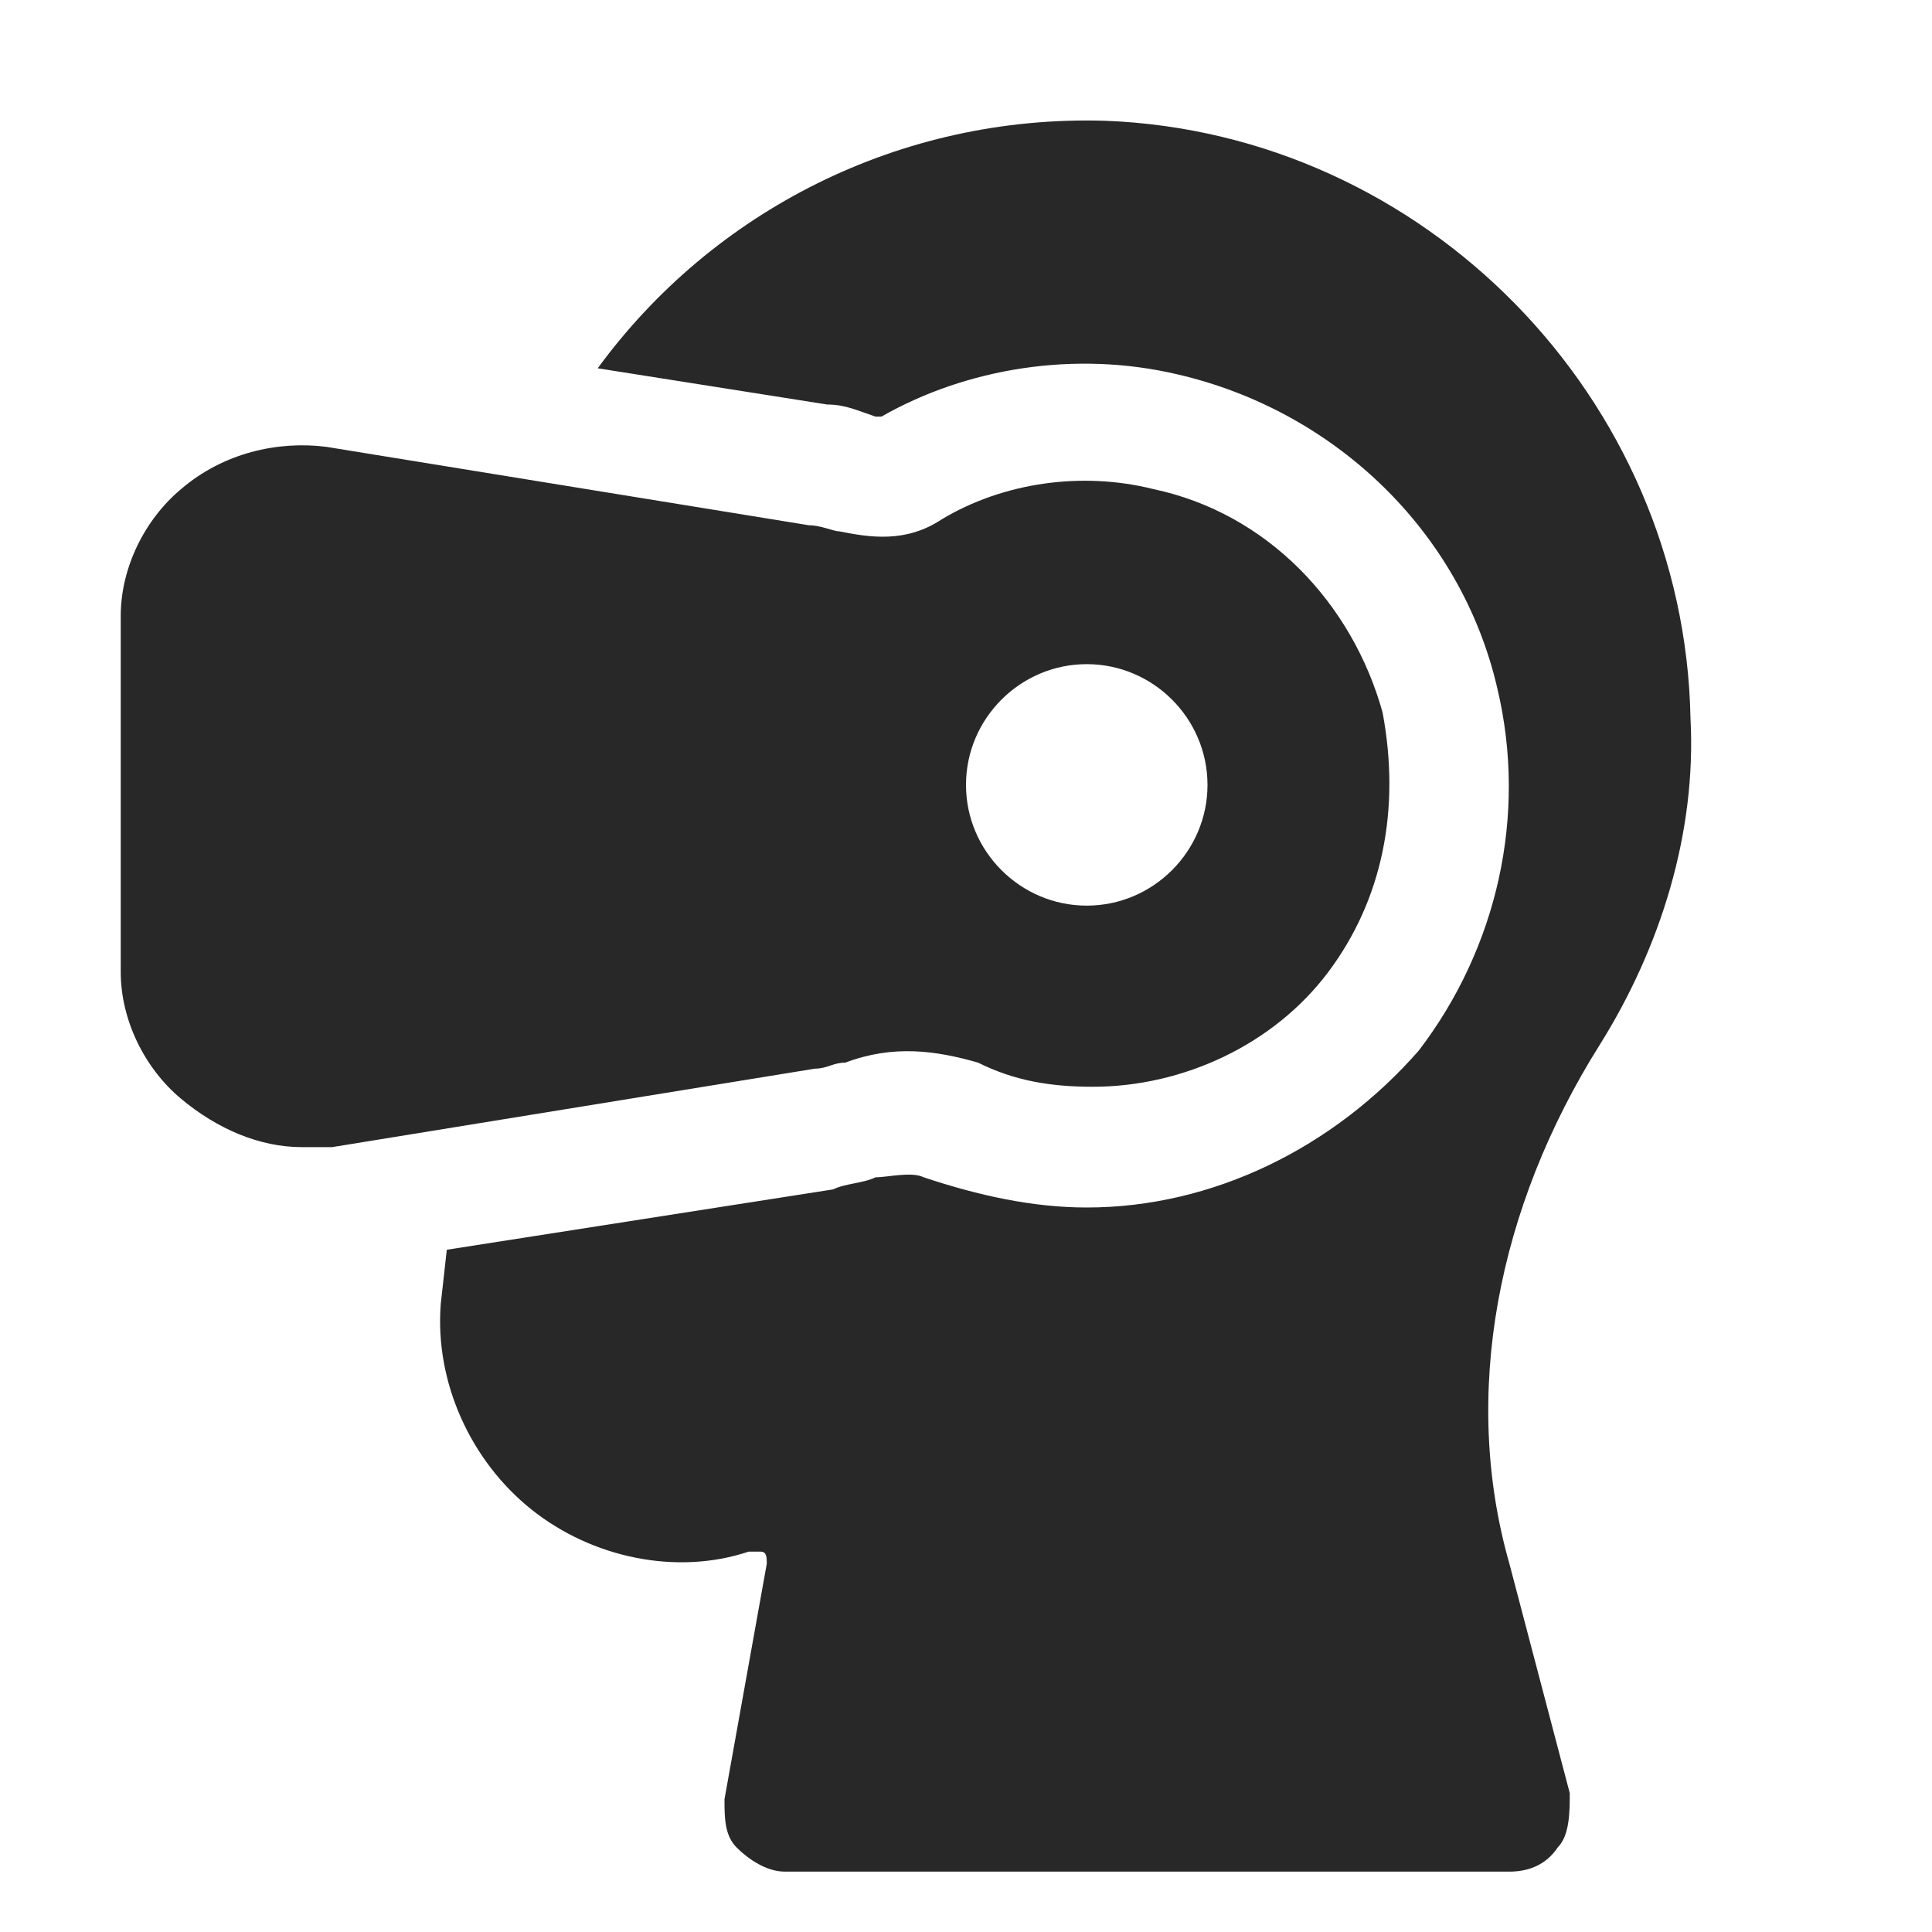 <svg width="85" height="85" viewBox="0 0 85 85" fill="none" xmlns="http://www.w3.org/2000/svg">
<path d="M60.828 31.345C59.5 26.563 55.781 22.579 50.734 21.516C47.547 20.72 44.094 21.251 41.438 22.845C39.844 23.907 38.25 23.641 36.922 23.376C36.656 23.376 36.125 23.11 35.594 23.11L14.344 19.657C12.219 19.391 9.828 19.923 7.969 21.516C6.375 22.845 5.312 24.97 5.312 27.095V42.766C5.312 44.891 6.375 47.016 7.969 48.344C9.562 49.673 11.422 50.469 13.281 50.469C13.812 50.469 14.078 50.469 14.609 50.469L35.859 47.016C36.391 47.016 36.656 46.751 37.188 46.751C39.312 45.954 41.172 46.219 43.031 46.751C44.625 47.548 46.219 47.813 48.078 47.813C52.062 47.813 56.047 45.954 58.438 42.766C60.828 39.579 61.625 35.594 60.828 31.345ZM47.812 39.844C44.891 39.844 42.5 37.454 42.5 34.532C42.5 31.61 44.891 29.22 47.812 29.22C50.734 29.22 53.125 31.61 53.125 34.532C53.125 37.454 50.734 39.844 47.812 39.844Z" fill="#282828"/>
<path d="M48.61 5.313C39.579 5.047 31.344 9.297 26.297 16.203L36.391 17.797C37.188 17.797 37.719 18.062 38.516 18.328C38.782 18.328 38.782 18.328 38.782 18.328C42.5 16.203 47.282 15.406 51.797 16.469C58.704 18.062 64.282 23.375 65.875 30.281C67.204 35.859 65.875 41.703 62.422 46.219C58.704 50.469 53.391 53.125 47.813 53.125C45.422 53.125 43.032 52.594 40.641 51.797C40.11 51.531 39.047 51.797 38.516 51.797C37.985 52.062 37.188 52.062 36.657 52.328L19.657 54.984L19.391 57.375C19.125 60.828 20.719 64.281 23.375 66.406C26.032 68.531 29.75 69.328 32.938 68.266C33.204 68.266 33.204 68.266 33.469 68.266C33.735 68.266 33.735 68.531 33.735 68.797L31.875 79.156C31.875 79.953 31.875 80.75 32.407 81.281C32.938 81.812 33.735 82.344 34.532 82.344H66.407C67.204 82.344 68 82.078 68.532 81.281C69.063 80.75 69.063 79.688 69.063 78.891L66.407 68.797C64.282 61.359 65.875 53.125 70.391 45.953C73.047 41.703 74.641 36.656 74.375 31.609C74.11 17.531 62.688 5.844 48.61 5.313Z" fill="#282828"/>
</svg>
